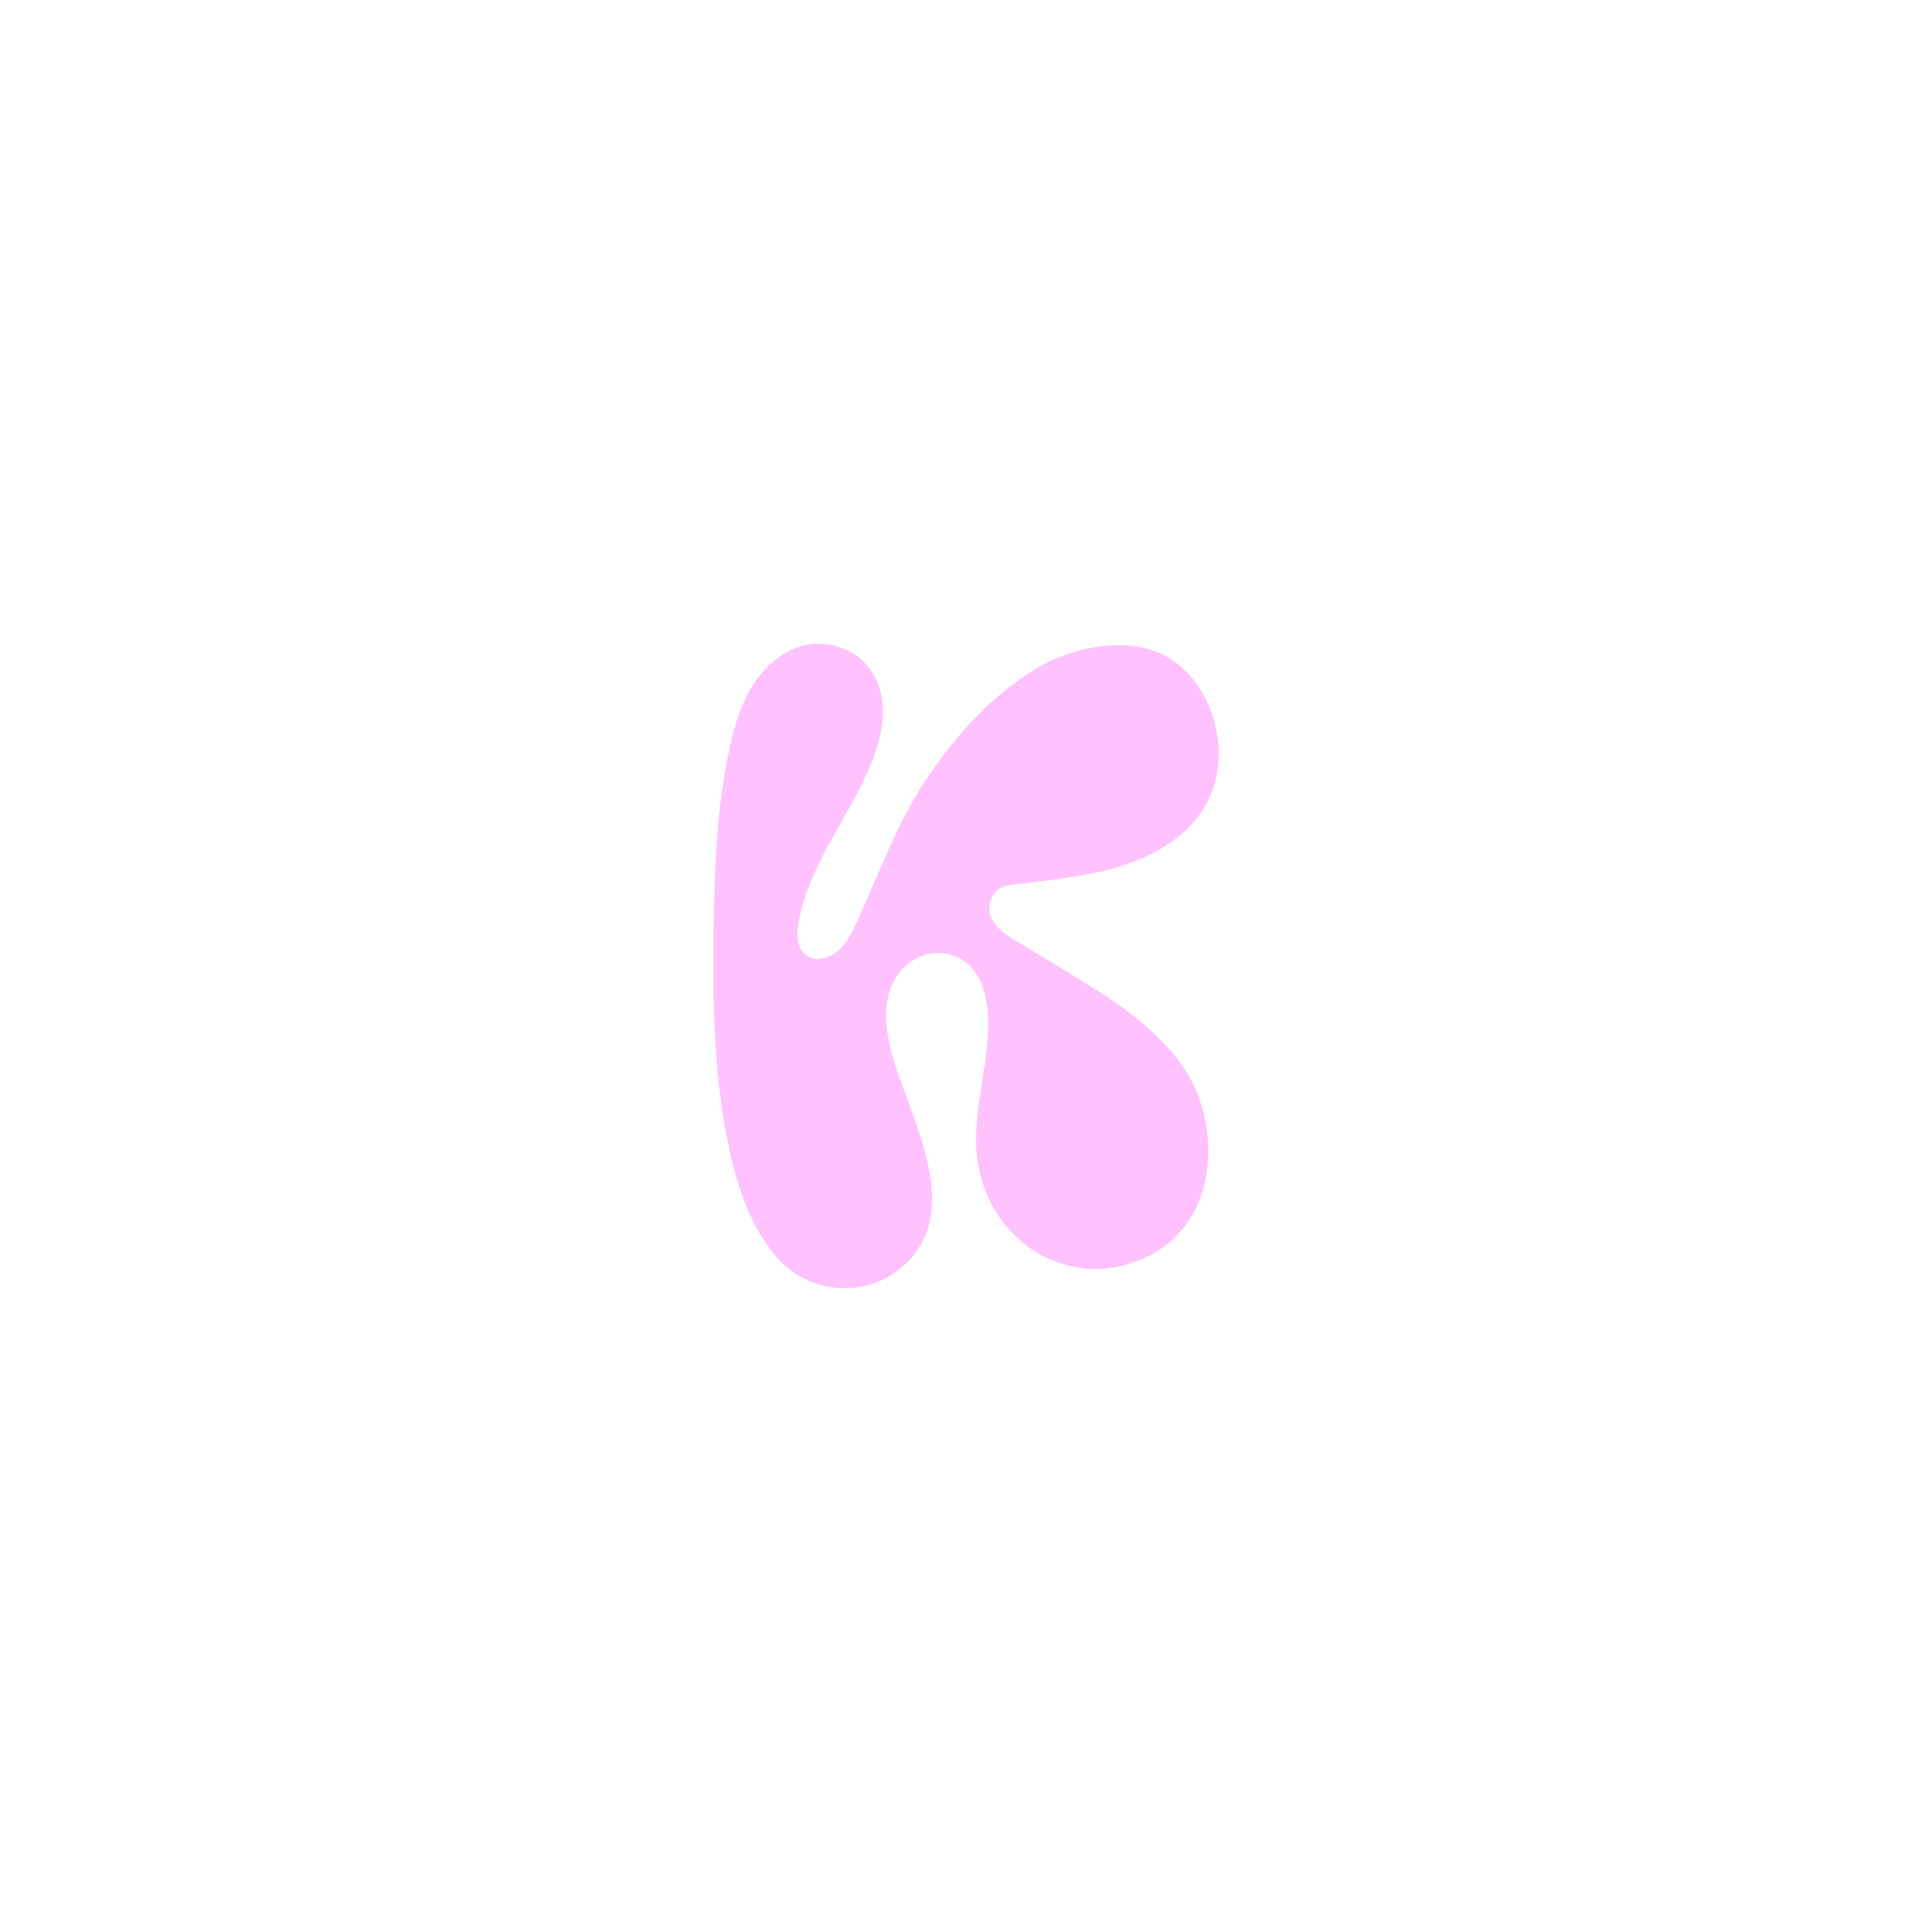 <svg viewBox="0 0 1080 1080" xmlns="http://www.w3.org/2000/svg" data-name="Capa 1" id="Capa_1">
  <defs>
    <style>
      .cls-1 {
        fill: #ffc2fe;
      }
    </style>
  </defs>
  <path d="M669.23,611.07c-2.41-5.96-5.48-11.57-9.16-16.6-12.85-17.54-31.02-30.96-49.27-42.39-11.86-7.43-23.85-14.68-35.81-21.95-9.12-5.54-24.59-12.37-21.45-25.7,2.53-10.77,13.57-9.89,19.56-10.67,17.19-2.25,34.57-4.02,51.26-8.94,20.33-5.99,40.98-17.37,50.83-36.99,7.54-15.02,7.77-33.16,2.22-49.02-4.87-13.94-14.45-26.65-27.75-33.07-20.67-9.98-50.1-4.07-69.82,7.67-24.91,14.83-44.92,36.83-61.15,60.86-17.14,25.38-27.36,54.28-40.09,82.06-2.3,5.02-4.88,10.05-8.8,13.93-4.95,4.9-13.17,8.28-19.32,3.52-5.13-3.97-5.2-11.25-4.25-17.09,5.24-32.45,28.22-59.38,40.5-89.29,5.72-13.95,9.52-29.76,4.51-43.98-4.29-12.18-15.17-23.37-34.21-23.52-14.93-.12-28.3,10.67-35.96,22.7-6.7,10.52-10.32,22.69-13.04,34.86-7.33,32.84-8.59,66.71-9.09,100.35-.63,41.97-.09,84.32,8.89,125.33,4.66,21.3,11.9,42.68,26.01,59.3,17.17,20.23,48.37,23.83,69.23,6.83,37.31-30.38,6.47-82.29-3.86-117.87-4.92-16.93-7.1-36.86,5.69-50.12,6.83-7.09,17.07-10.3,26.54-7.61,14.54,4.14,19.66,18.54,20.69,31.91,2.04,26.39-8.44,52.6-6.15,78.97,4.35,50.03,54.35,80.97,99.08,55.93,31.1-17.41,36.77-58.2,24.16-89.42Z" class="cls-1"></path>
</svg>
